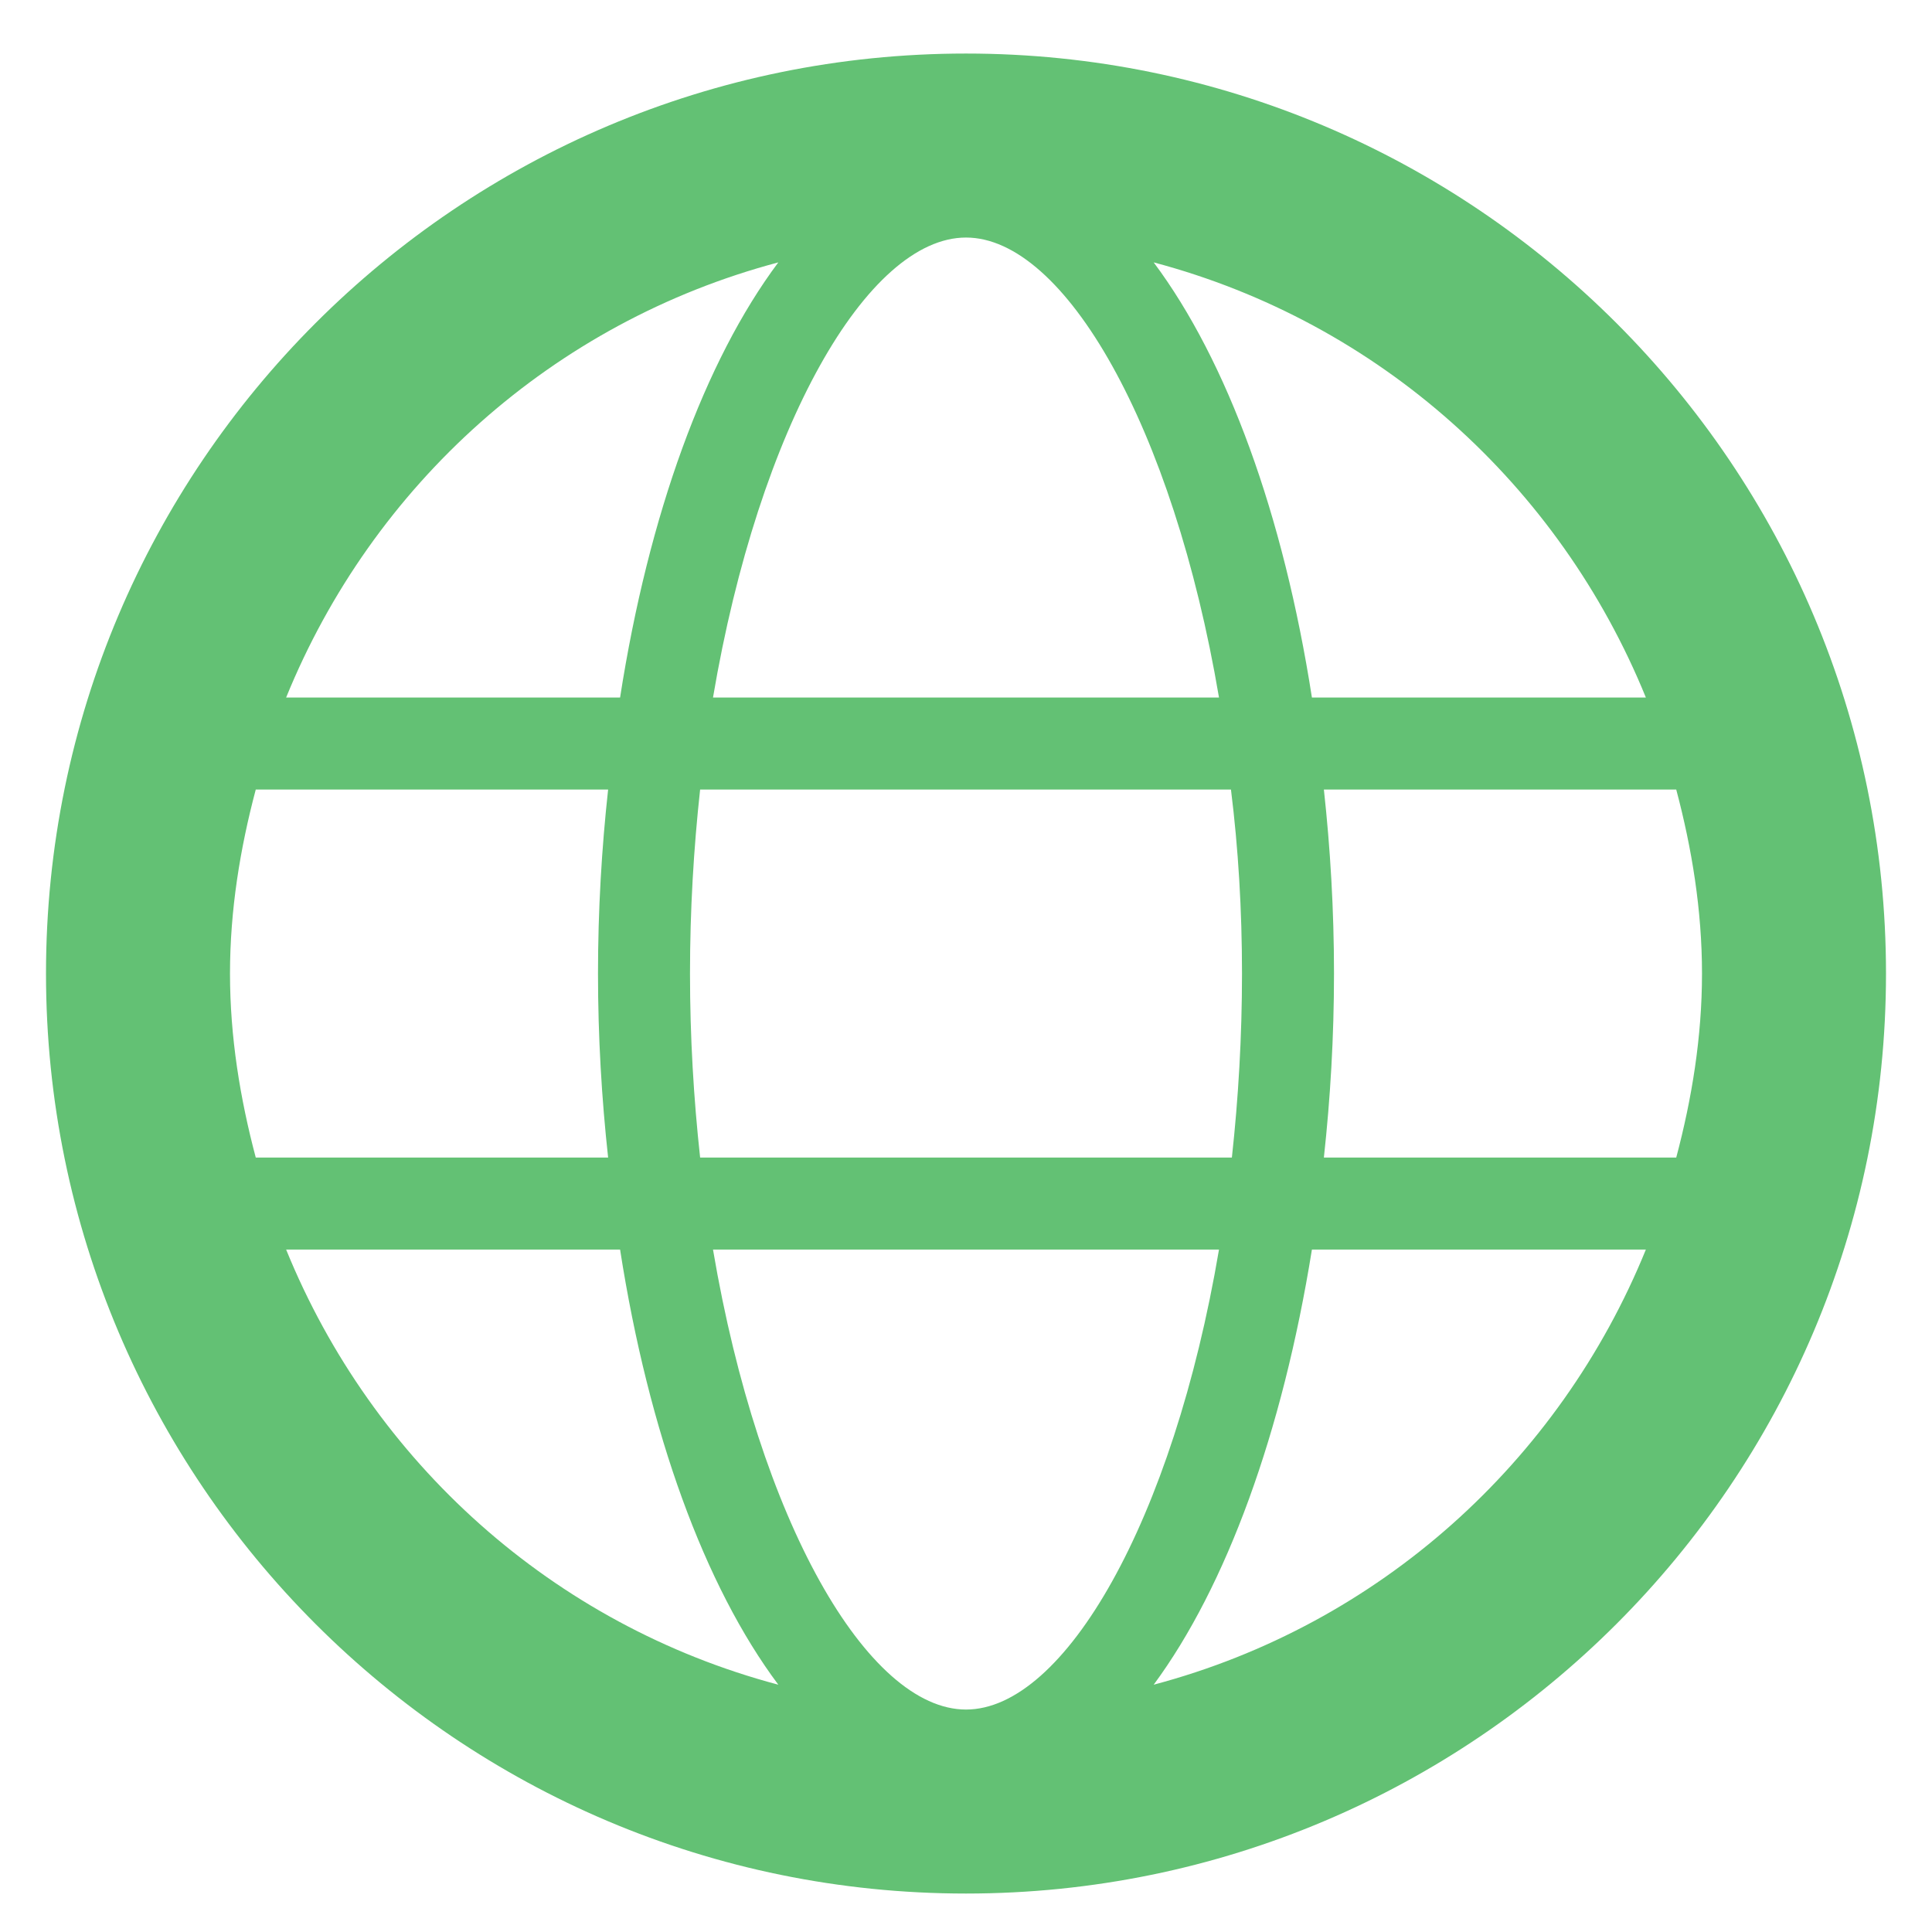 <svg width="21" height="21" viewBox="0 0 21 21" fill="none" xmlns="http://www.w3.org/2000/svg">
<g clip-path="url(#clip0_395_252)">
<path d="M10.5 0.582C4.98 0.582 0.5 5.062 0.5 10.582C0.5 16.102 4.98 20.582 10.5 20.582C16.02 20.582 20.5 16.102 20.5 10.582C20.5 5.062 16.02 0.582 10.5 0.582ZM17.89 7.582H14.26C13.95 5.592 13.34 3.922 12.54 2.852C14.99 3.502 16.95 5.272 17.89 7.582ZM13.5 10.582C13.5 11.272 13.46 11.942 13.39 12.582H7.61C7.54 11.942 7.5 11.272 7.5 10.582C7.5 9.892 7.54 9.222 7.61 8.582H13.38C13.46 9.222 13.5 9.892 13.5 10.582ZM10.5 2.582C11.57 2.582 12.75 4.632 13.25 7.582H7.75C8.25 4.632 9.43 2.582 10.5 2.582ZM8.46 2.852C7.66 3.922 7.05 5.592 6.74 7.582H3.11C4.05 5.272 6.01 3.502 8.46 2.852ZM2.5 10.582C2.5 9.892 2.61 9.222 2.78 8.582H6.61C6.54 9.222 6.5 9.892 6.5 10.582C6.5 11.272 6.54 11.942 6.61 12.582H2.78C2.61 11.942 2.5 11.272 2.5 10.582ZM3.11 13.582H6.74C7.05 15.572 7.66 17.242 8.46 18.312C6.01 17.662 4.05 15.892 3.11 13.582ZM10.5 18.582C9.43 18.582 8.25 16.532 7.75 13.582H13.25C12.75 16.532 11.57 18.582 10.5 18.582ZM12.54 18.312C13.33 17.242 13.94 15.572 14.26 13.582H17.89C16.95 15.892 14.99 17.662 12.54 18.312ZM14.39 12.582C14.46 11.942 14.5 11.272 14.5 10.582C14.5 9.892 14.46 9.222 14.39 8.582H18.22C18.39 9.222 18.5 9.892 18.5 10.582C18.5 11.272 18.39 11.942 18.22 12.582H14.39Z" fill="#63C174"/>
</g>
<defs>
<clipPath id="clip0_395_252">
<rect width="20" height="20" fill="white" transform="translate(0.5 0.582)"/>
</clipPath>
</defs>
</svg>

